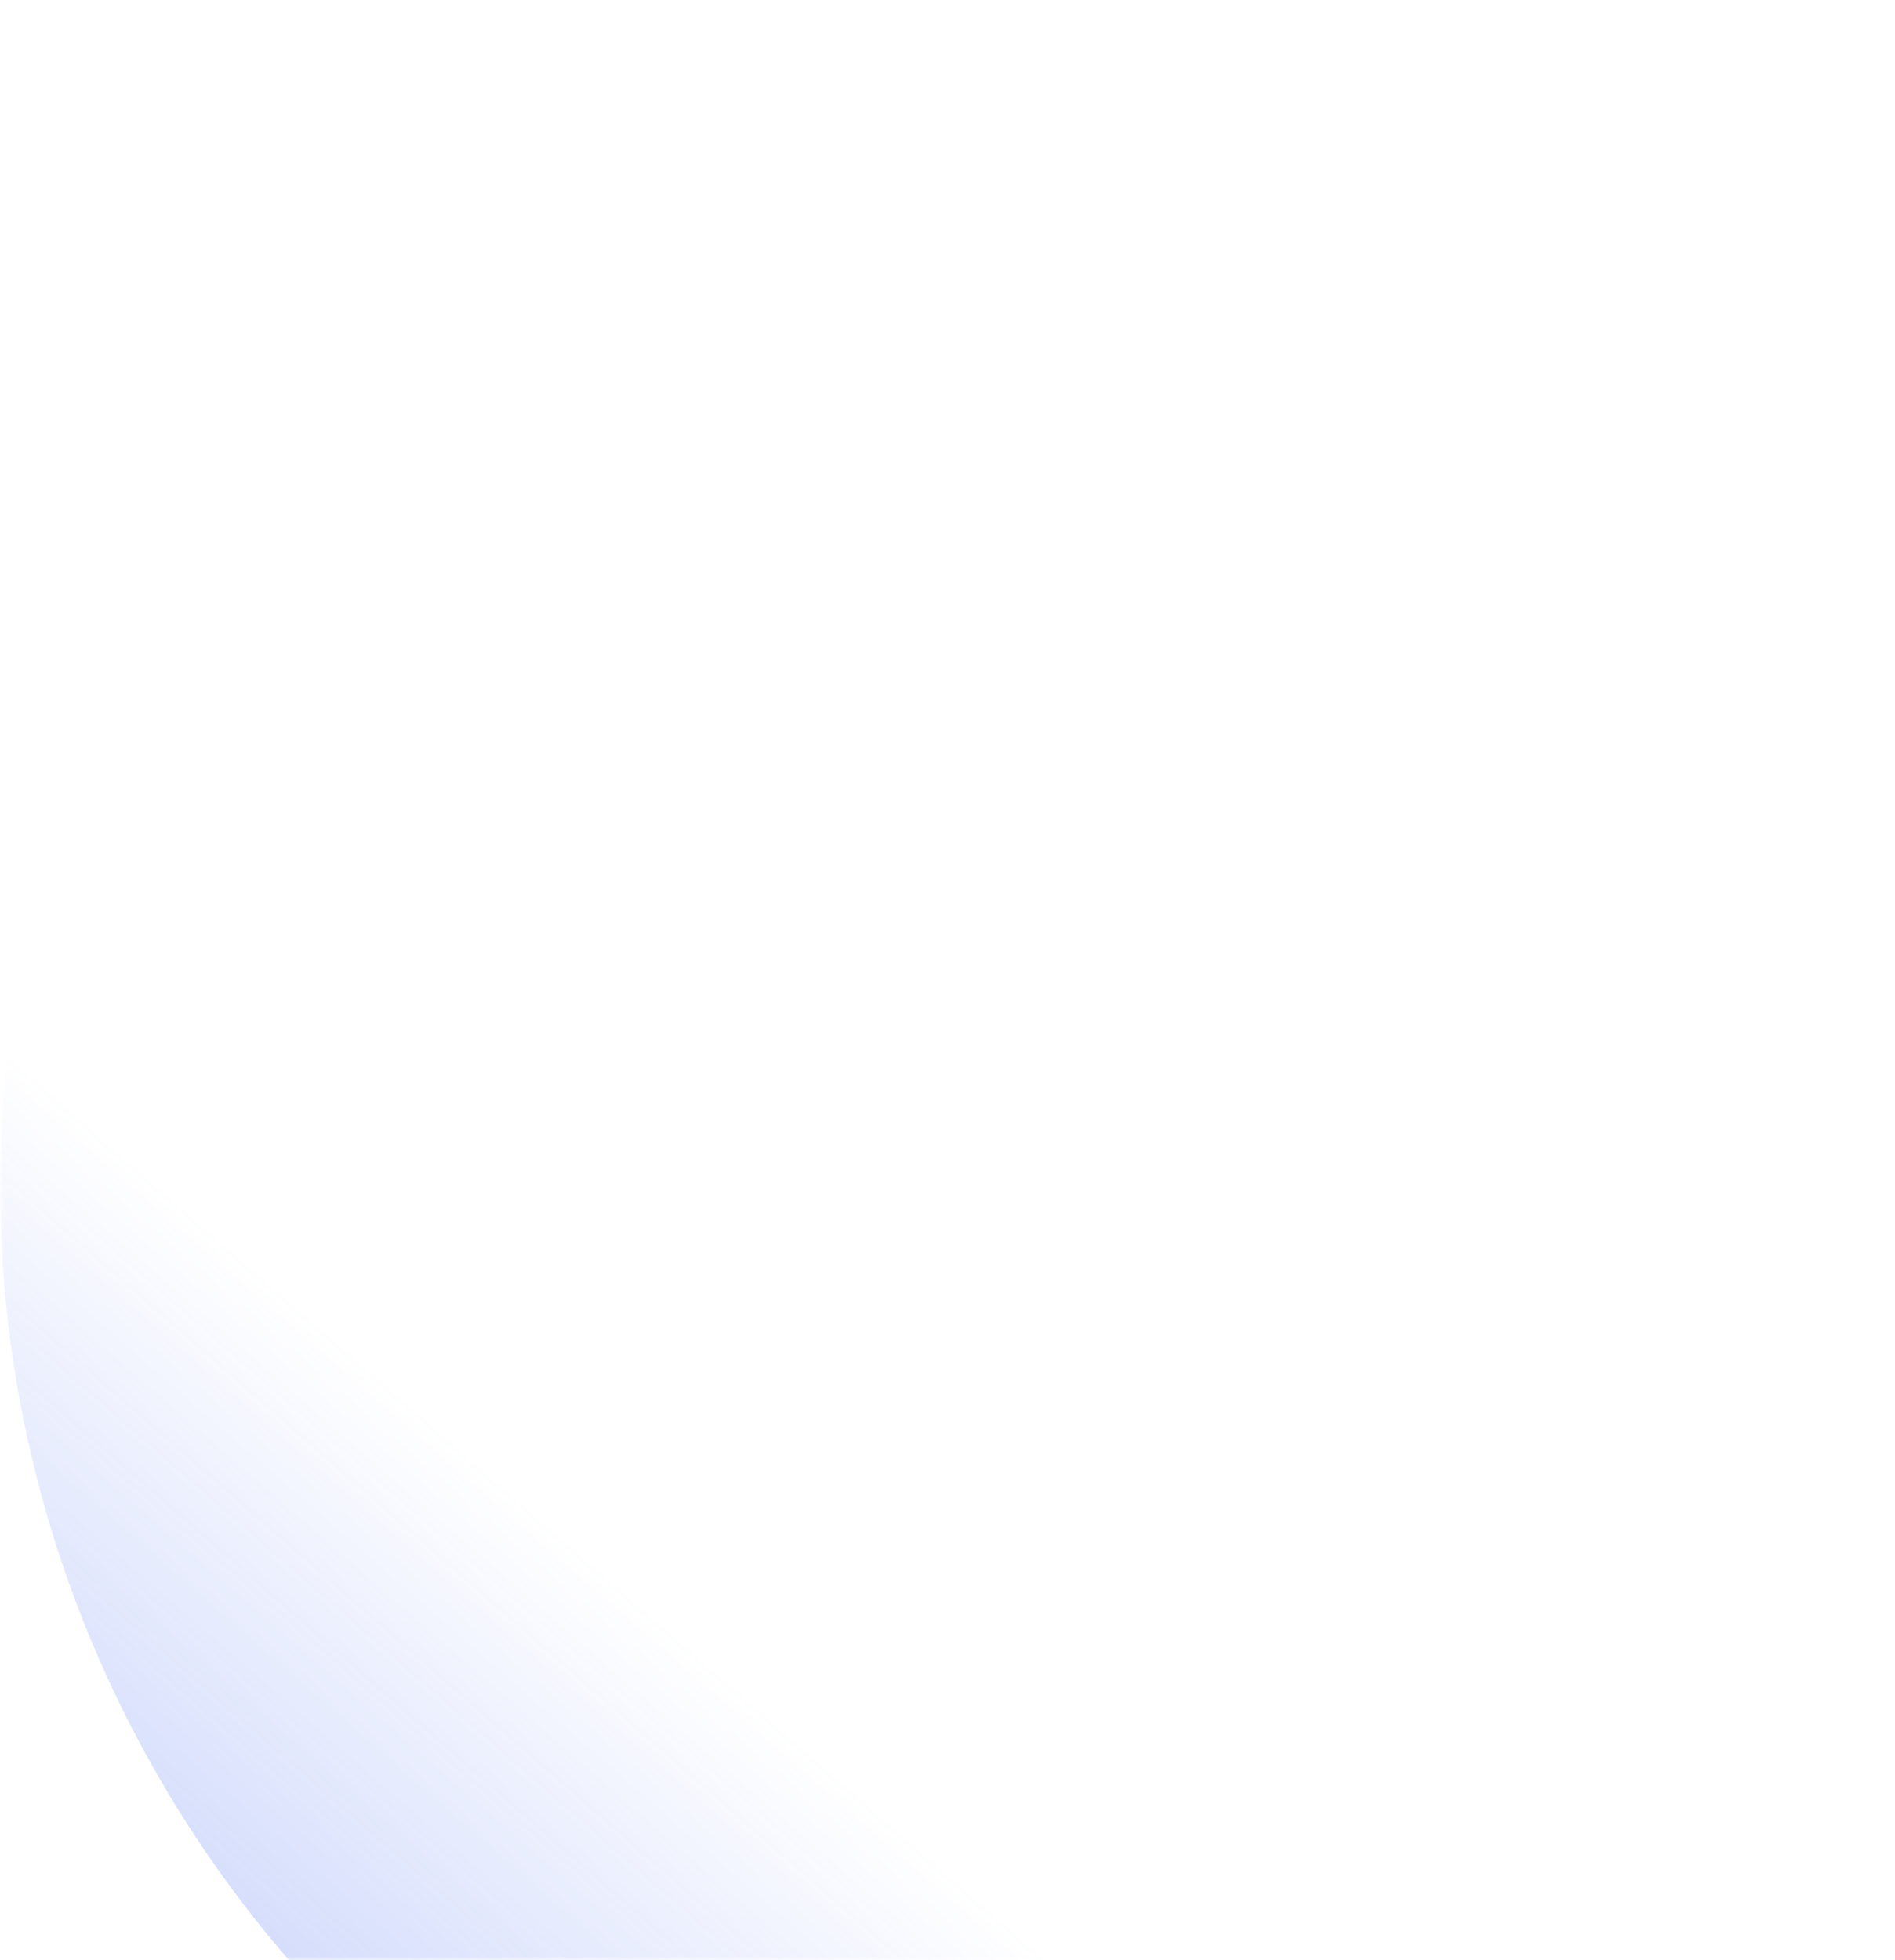 <?xml version="1.0" encoding="UTF-8"?> <svg xmlns="http://www.w3.org/2000/svg" width="264" height="273" viewBox="0 0 264 273" fill="none"> <mask id="mask0_208_584" style="mask-type:alpha" maskUnits="userSpaceOnUse" x="0" y="0" width="264" height="273"> <path d="M0 47C0 21.043 21.043 0 47 0H264V226C264 251.957 242.957 273 217 273H0V47Z" fill="#355DEF"></path> </mask> <g mask="url(#mask0_208_584)"> <circle r="165" transform="matrix(-1 0 0 1 165 165)" fill="url(#paint0_linear_208_584)"></circle> </g> <defs> <linearGradient id="paint0_linear_208_584" x1="80" y1="54.5" x2="271" y2="274" gradientUnits="userSpaceOnUse"> <stop stop-color="#5274F1" stop-opacity="0"></stop> <stop offset="1" stop-color="#5274F1"></stop> </linearGradient> </defs> </svg> 